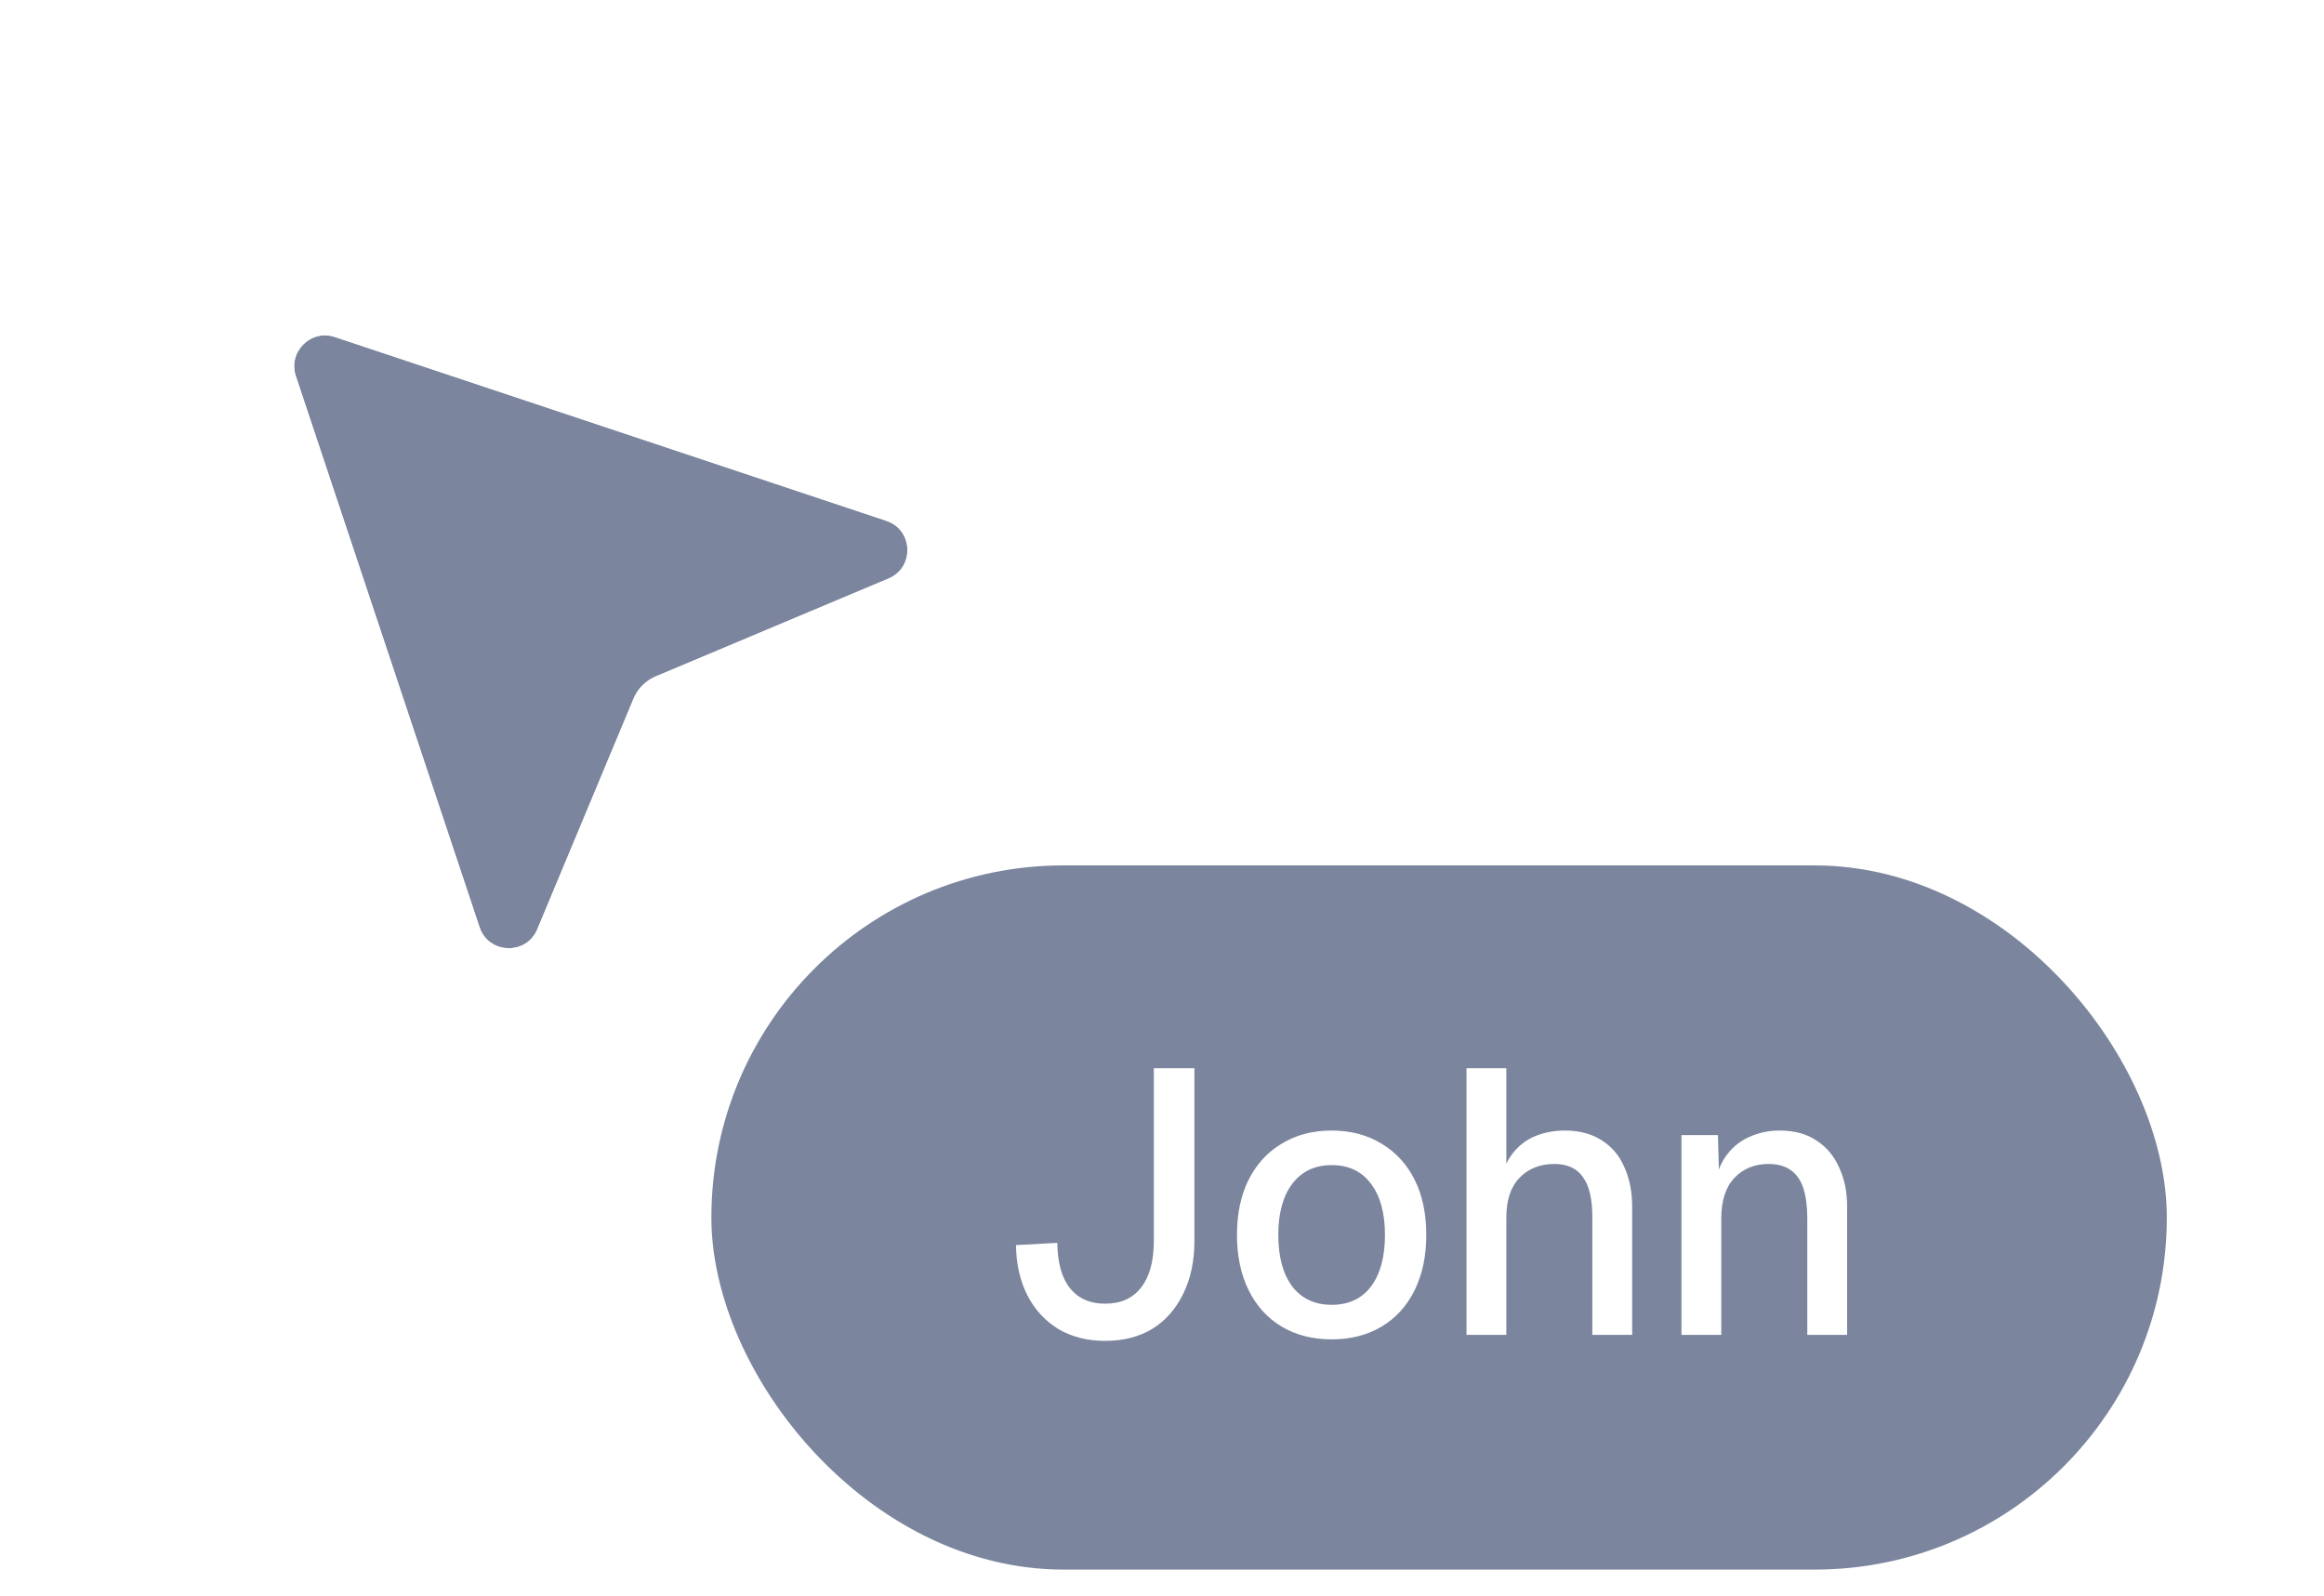 <svg width="99" height="68" viewBox="0 0 99 68" fill="none" xmlns="http://www.w3.org/2000/svg">
<g filter="url(#filter0_ddd_4777_3290)">
<rect x="32.059" y="28.97" width="62" height="30" rx="15" fill="#7B869E"/>
<path d="M48.827 49.226C48.069 49.226 47.403 49.056 46.827 48.714C46.261 48.362 45.824 47.882 45.515 47.274C45.205 46.656 45.045 45.946 45.035 45.146L46.795 45.05C46.805 45.904 46.987 46.549 47.339 46.986C47.691 47.423 48.187 47.642 48.827 47.642C49.499 47.642 50.011 47.413 50.363 46.954C50.725 46.495 50.907 45.834 50.907 44.97V37.61H52.635V44.97C52.635 45.834 52.475 46.586 52.155 47.226C51.845 47.866 51.408 48.362 50.843 48.714C50.277 49.056 49.605 49.226 48.827 49.226ZM58.481 49.162C57.671 49.162 56.961 48.981 56.353 48.618C55.745 48.255 55.276 47.738 54.945 47.066C54.615 46.394 54.449 45.61 54.449 44.714C54.449 43.807 54.615 43.023 54.945 42.362C55.276 41.701 55.745 41.189 56.353 40.826C56.961 40.453 57.671 40.266 58.481 40.266C59.292 40.266 60.001 40.453 60.609 40.826C61.217 41.189 61.687 41.701 62.017 42.362C62.348 43.023 62.513 43.807 62.513 44.714C62.513 45.61 62.348 46.394 62.017 47.066C61.687 47.738 61.217 48.255 60.609 48.618C60.001 48.981 59.292 49.162 58.481 49.162ZM58.481 47.69C59.207 47.69 59.767 47.429 60.161 46.906C60.556 46.373 60.753 45.642 60.753 44.714C60.753 43.786 60.556 43.061 60.161 42.538C59.767 42.005 59.207 41.738 58.481 41.738C57.767 41.738 57.207 42.005 56.801 42.538C56.407 43.061 56.209 43.786 56.209 44.714C56.209 45.642 56.407 46.373 56.801 46.906C57.207 47.429 57.767 47.69 58.481 47.69ZM64.227 48.97V37.61H65.923V42.378L65.715 42.346C65.811 41.866 65.987 41.477 66.243 41.178C66.499 40.869 66.814 40.639 67.187 40.49C67.561 40.341 67.971 40.266 68.419 40.266C69.038 40.266 69.561 40.405 69.987 40.682C70.414 40.949 70.734 41.328 70.947 41.818C71.171 42.309 71.283 42.869 71.283 43.498V48.97H69.587V43.946C69.587 43.178 69.454 42.613 69.187 42.25C68.931 41.877 68.526 41.69 67.971 41.69C67.353 41.69 66.857 41.888 66.483 42.282C66.11 42.666 65.923 43.231 65.923 43.978V48.97H64.227ZM73.384 48.97V40.458H74.936L75 42.73L74.792 42.618C74.888 42.063 75.069 41.615 75.336 41.274C75.602 40.933 75.928 40.682 76.312 40.522C76.696 40.352 77.112 40.266 77.56 40.266C78.2 40.266 78.728 40.41 79.144 40.698C79.57 40.975 79.89 41.359 80.104 41.85C80.328 42.33 80.44 42.88 80.44 43.498V48.97H78.744V44.01C78.744 43.509 78.69 43.087 78.584 42.746C78.477 42.405 78.301 42.144 78.056 41.962C77.81 41.781 77.49 41.69 77.096 41.69C76.498 41.69 76.013 41.888 75.64 42.282C75.266 42.677 75.08 43.253 75.08 44.01V48.97H73.384Z" fill="white"/>
</g>
<g filter="url(#filter1_ddd_4777_3290)">
<path d="M12.601 14.267C12.258 13.237 13.237 12.258 14.266 12.601L37.755 20.431C38.908 20.815 38.969 22.422 37.849 22.893L27.93 27.065C27.506 27.243 27.168 27.582 26.991 28.007L22.89 37.832C22.421 38.955 20.811 38.896 20.426 37.742L12.601 14.267Z" fill="#7B869E"/>
<path d="M11.769 14.544C11.197 12.829 12.829 11.197 14.544 11.769L38.033 19.599C39.953 20.239 40.056 22.918 38.19 23.703L28.271 27.873C28.058 27.963 27.89 28.132 27.801 28.344L23.7 38.17C22.919 40.041 20.235 39.943 19.593 38.019L11.769 14.544Z" stroke="white" stroke-width="1.755"/>
</g>
<defs>
<filter id="filter0_ddd_4777_3290" x="26.793" y="27.215" width="71.654" height="40.532" filterUnits="userSpaceOnUse" color-interpolation-filters="sRGB">
<feFlood flood-opacity="0" result="BackgroundImageFix"/>
<feColorMatrix in="SourceAlpha" type="matrix" values="0 0 0 0 0 0 0 0 0 0 0 0 0 0 0 0 0 0 127 0" result="hardAlpha"/>
<feOffset dy="1.755"/>
<feGaussianBlur stdDeviation="0.878"/>
<feColorMatrix type="matrix" values="0 0 0 0 0.122 0 0 0 0 0.157 0 0 0 0 0.216 0 0 0 0.04 0"/>
<feBlend mode="normal" in2="BackgroundImageFix" result="effect1_dropShadow_4777_3290"/>
<feColorMatrix in="SourceAlpha" type="matrix" values="0 0 0 0 0 0 0 0 0 0 0 0 0 0 0 0 0 0 127 0" result="hardAlpha"/>
<feOffset dx="-1.755" dy="1.755"/>
<feGaussianBlur stdDeviation="1.755"/>
<feColorMatrix type="matrix" values="0 0 0 0 0.122 0 0 0 0 0.157 0 0 0 0 0.216 0 0 0 0.06 0"/>
<feBlend mode="normal" in2="effect1_dropShadow_4777_3290" result="effect2_dropShadow_4777_3290"/>
<feColorMatrix in="SourceAlpha" type="matrix" values="0 0 0 0 0 0 0 0 0 0 0 0 0 0 0 0 0 0 127 0" result="hardAlpha"/>
<feOffset dy="4.388"/>
<feGaussianBlur stdDeviation="2.194"/>
<feColorMatrix type="matrix" values="0 0 0 0 0.122 0 0 0 0 0.157 0 0 0 0 0.216 0 0 0 0.04 0"/>
<feBlend mode="normal" in2="effect2_dropShadow_4777_3290" result="effect3_dropShadow_4777_3290"/>
<feBlend mode="normal" in="SourceGraphic" in2="effect3_dropShadow_4777_3290" result="shape"/>
</filter>
<filter id="filter1_ddd_4777_3290" x="0.241" y="0.241" width="50.702" height="52.443" filterUnits="userSpaceOnUse" color-interpolation-filters="sRGB">
<feFlood flood-opacity="0" result="BackgroundImageFix"/>
<feColorMatrix in="SourceAlpha" type="matrix" values="0 0 0 0 0 0 0 0 0 0 0 0 0 0 0 0 0 0 127 0" result="hardAlpha"/>
<feOffset/>
<feGaussianBlur stdDeviation="5.266"/>
<feColorMatrix type="matrix" values="0 0 0 0 0.122 0 0 0 0 0.157 0 0 0 0 0.216 0 0 0 0.12 0"/>
<feBlend mode="normal" in2="BackgroundImageFix" result="effect1_dropShadow_4777_3290"/>
<feColorMatrix in="SourceAlpha" type="matrix" values="0 0 0 0 0 0 0 0 0 0 0 0 0 0 0 0 0 0 127 0" result="hardAlpha"/>
<feOffset/>
<feGaussianBlur stdDeviation="1.755"/>
<feColorMatrix type="matrix" values="0 0 0 0 0.122 0 0 0 0 0.157 0 0 0 0 0.216 0 0 0 0.12 0"/>
<feBlend mode="normal" in2="effect1_dropShadow_4777_3290" result="effect2_dropShadow_4777_3290"/>
<feColorMatrix in="SourceAlpha" type="matrix" values="0 0 0 0 0 0 0 0 0 0 0 0 0 0 0 0 0 0 127 0" result="hardAlpha"/>
<feOffset dy="1.755"/>
<feGaussianBlur stdDeviation="5.266"/>
<feColorMatrix type="matrix" values="0 0 0 0 0.122 0 0 0 0 0.157 0 0 0 0 0.216 0 0 0 0.08 0"/>
<feBlend mode="normal" in2="effect2_dropShadow_4777_3290" result="effect3_dropShadow_4777_3290"/>
<feBlend mode="normal" in="SourceGraphic" in2="effect3_dropShadow_4777_3290" result="shape"/>
</filter>
</defs>
</svg>
